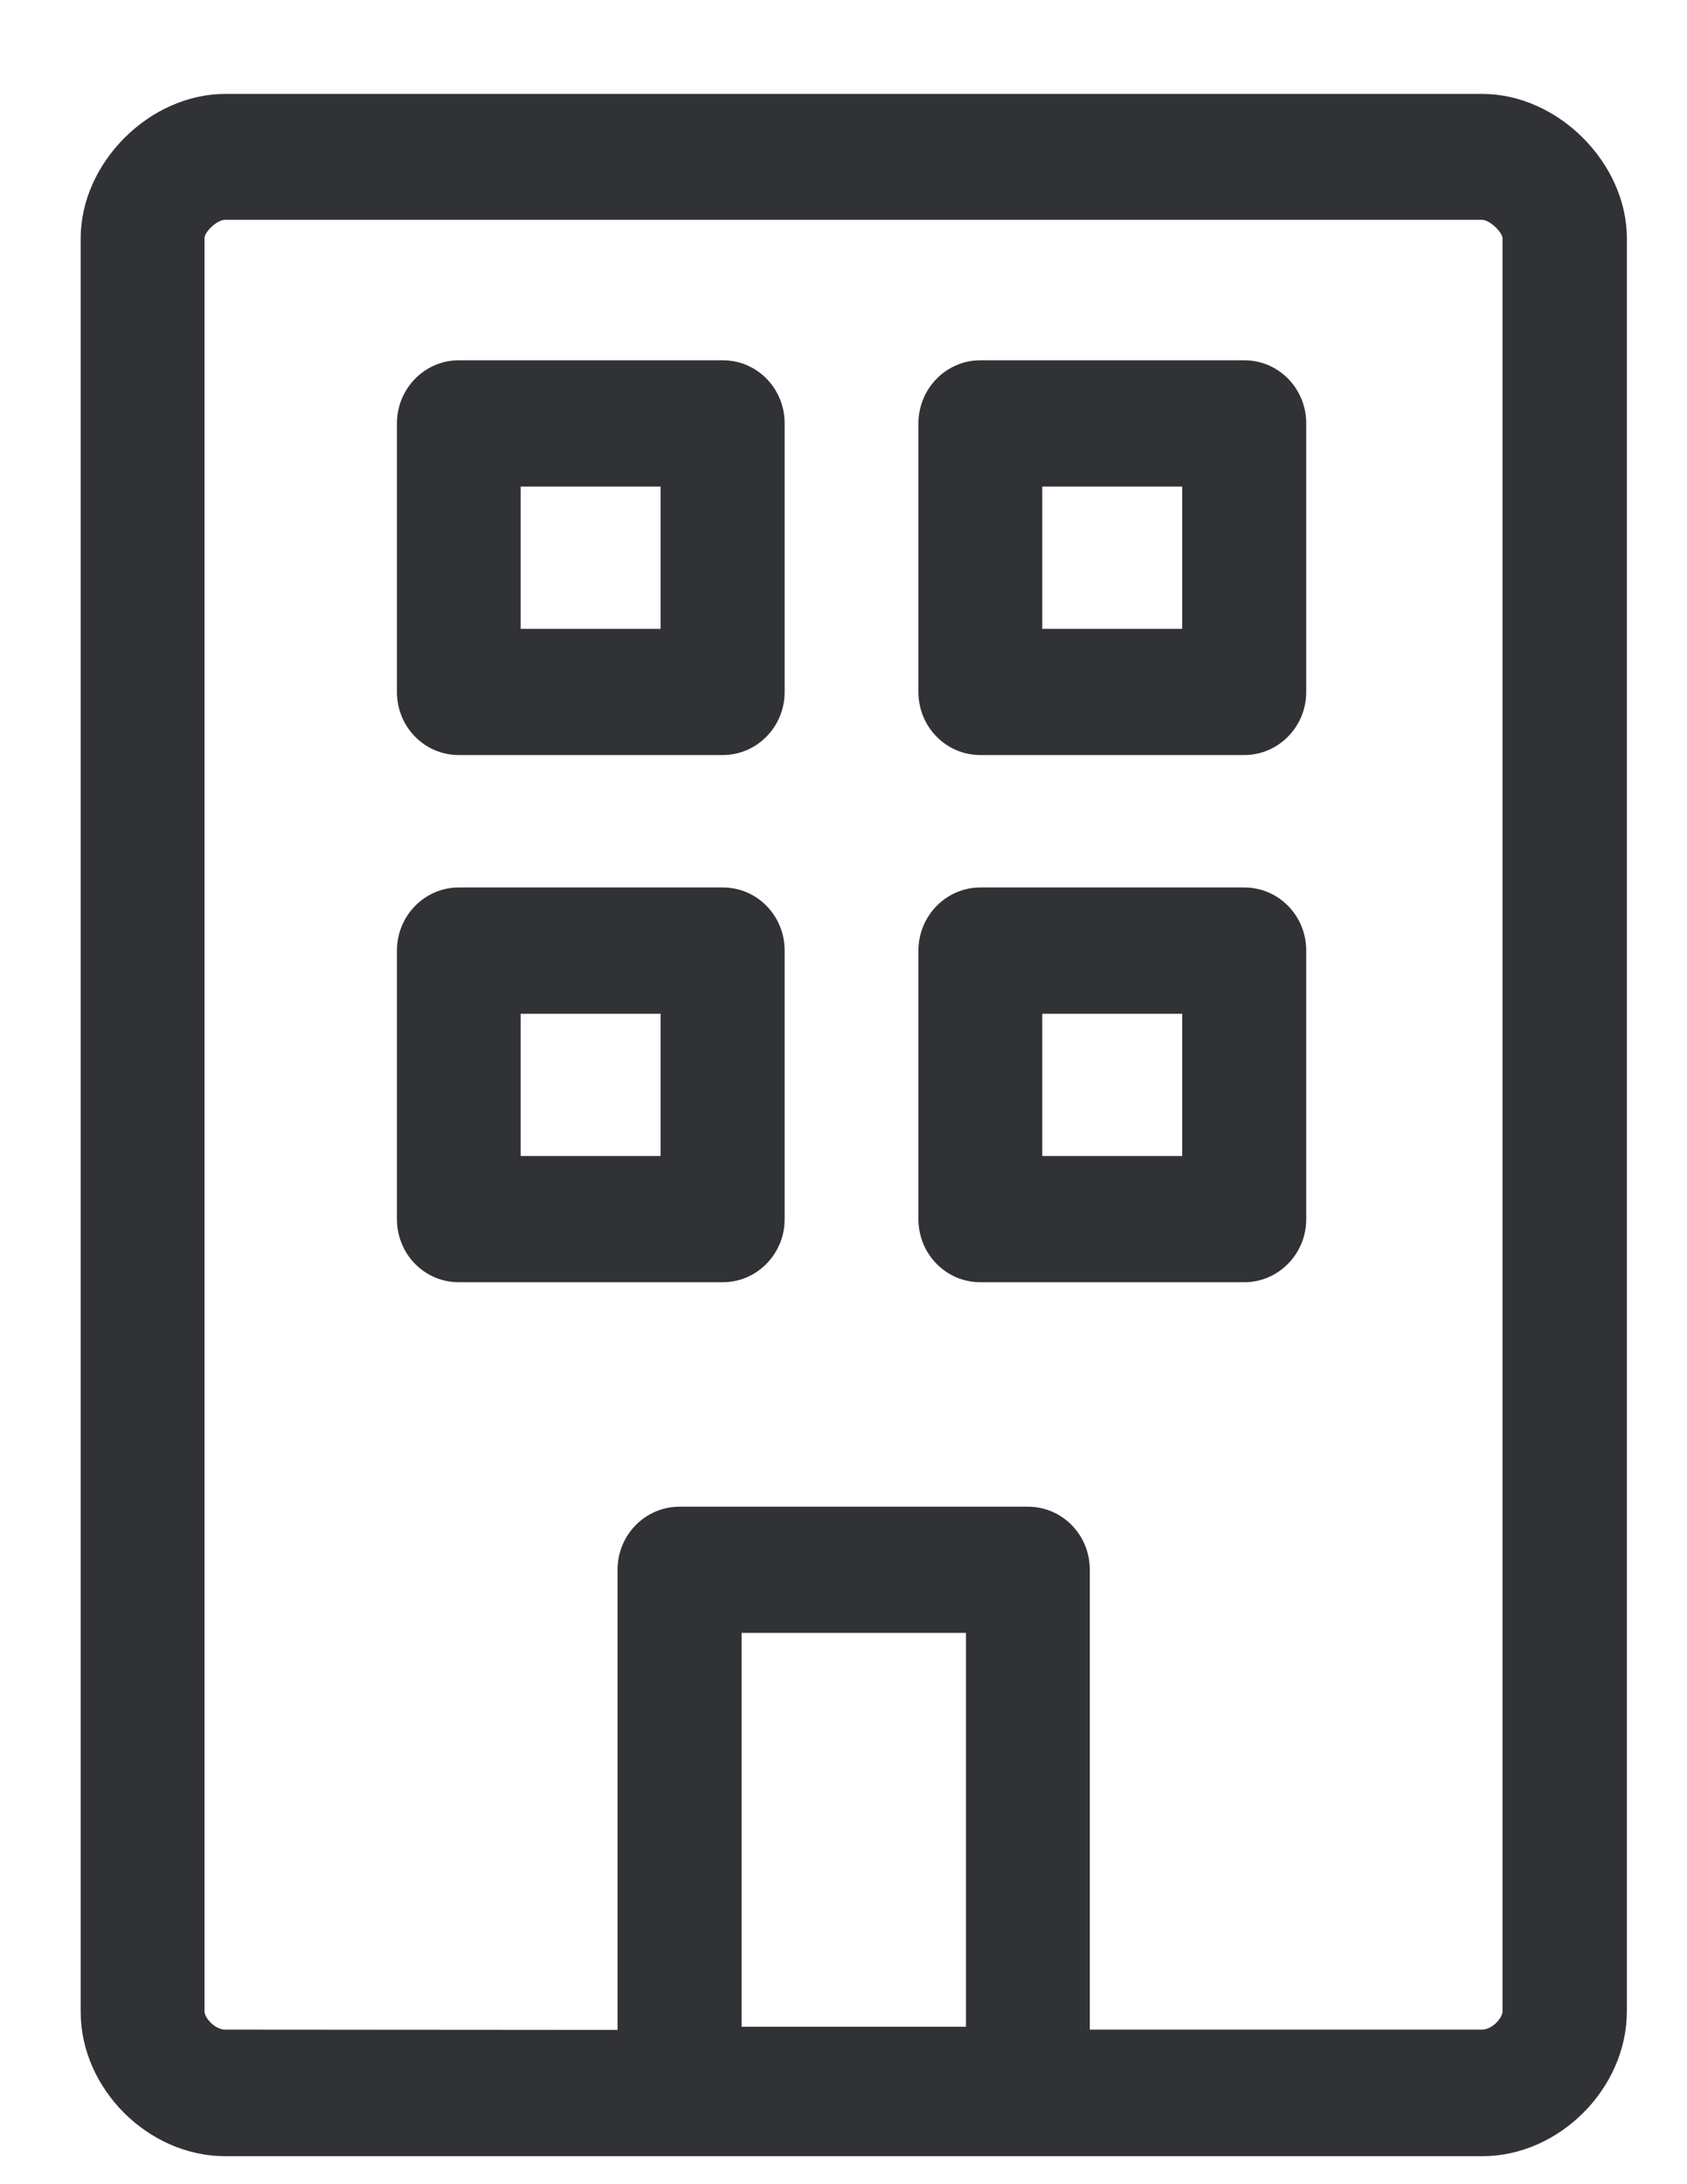 <svg width="17" height="22" viewBox="0 0 17 22" fill="none" xmlns="http://www.w3.org/2000/svg">
<path fill-rule="evenodd" clip-rule="evenodd" d="M14.937 21.718H2.27C1.493 21.718 0.813 21.038 0.813 20.264V2.401C0.813 1.638 1.508 0.946 2.27 0.946H14.937C15.699 0.946 16.394 1.641 16.394 2.401V20.264C16.391 21.038 15.711 21.718 14.937 21.718ZM6.223 20.446V15.811C6.223 15.459 6.504 15.176 6.846 15.176H10.358C10.704 15.176 10.982 15.459 10.982 15.811V20.443H14.934C15.037 20.443 15.141 20.325 15.141 20.26V2.397C15.135 2.335 15.011 2.214 14.934 2.214H2.268C2.188 2.214 2.064 2.332 2.061 2.397V20.26C2.061 20.325 2.167 20.443 2.268 20.443L6.223 20.446ZM9.734 20.414H7.473V16.447H9.734V20.414ZM5.247 6.334H6.657V4.901H5.247V6.334ZM4.623 7.605H7.284C7.627 7.605 7.907 7.321 7.907 6.97V4.265C7.907 3.913 7.63 3.629 7.284 3.629H4.623C4.28 3.629 4 3.913 4 4.265V6.97C4 7.321 4.277 7.605 4.623 7.605ZM10.503 6.334H11.913V4.901H10.503V6.334ZM9.879 7.605H12.539C12.882 7.605 13.163 7.321 13.163 6.97V4.265C13.163 3.913 12.885 3.629 12.539 3.629H9.879C9.536 3.629 9.255 3.913 9.255 4.265V6.97C9.255 7.321 9.533 7.605 9.879 7.605ZM5.247 11.644H6.657V10.211H5.247V11.644ZM4.623 12.915H7.284C7.627 12.915 7.907 12.631 7.907 12.28V9.575C7.907 9.223 7.63 8.939 7.284 8.939H4.623C4.28 8.939 4 9.223 4 9.575V12.28C4 12.631 4.277 12.915 4.623 12.915ZM10.503 11.644H11.913V10.211H10.503V11.644ZM9.879 12.915H12.539C12.882 12.915 13.163 12.631 13.163 12.28V9.575C13.163 9.223 12.885 8.939 12.539 8.939H9.879C9.536 8.939 9.255 9.223 9.255 9.575V12.28C9.255 12.631 9.533 12.915 9.879 12.915Z" fill="#313235"/>
</svg>
